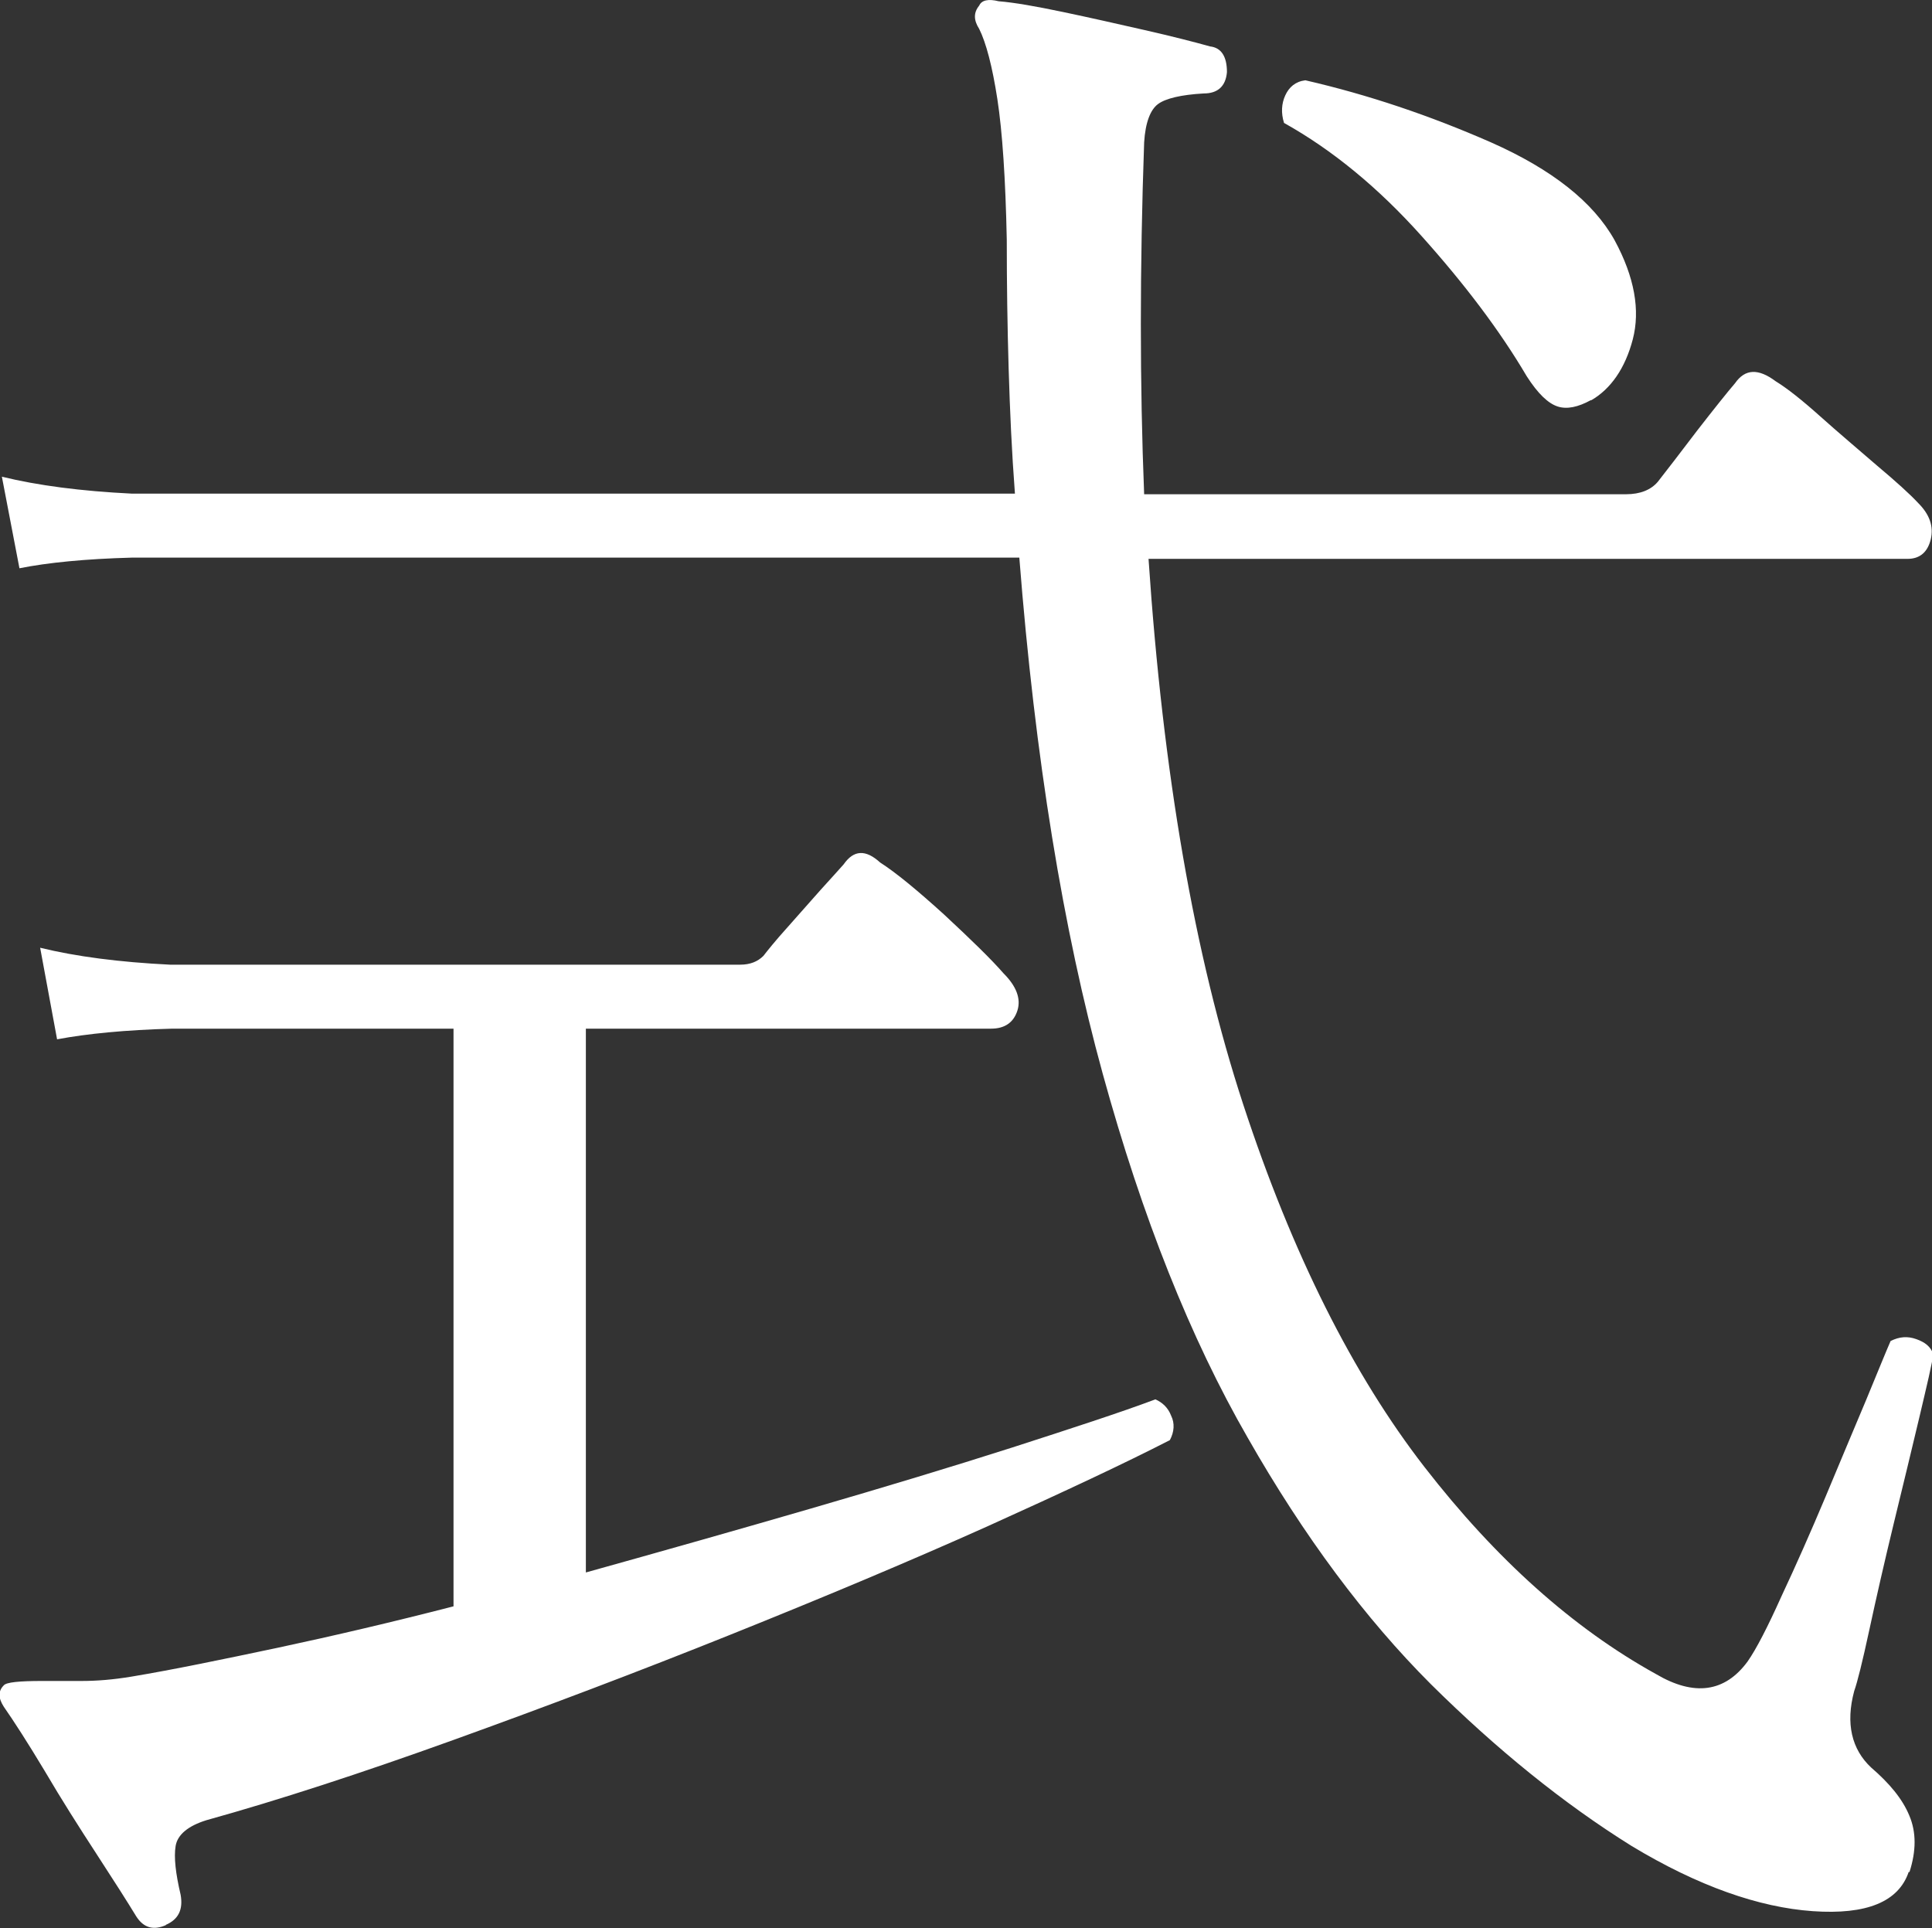 <?xml version="1.0" encoding="UTF-8"?><svg id="_レイヤー_2" xmlns="http://www.w3.org/2000/svg" viewBox="0 0 30.8 30.74"><rect x="0" y="0" width="30.8" height="30.74" fill="#333333" stroke="none"/><defs><style>.cls-1{fill:#fff;}</style></defs><g id="artwork"><path class="cls-1" d="M2.65,30.69c-.2,.09-.36,.05-.48-.14-.14-.23-.35-.56-.63-.99-.28-.43-.56-.87-.83-1.33-.27-.45-.49-.79-.65-1.02-.09-.14-.09-.25,0-.34,.04-.05,.25-.07,.61-.07h.63c.24,0,.5-.02,.8-.07,.66-.11,1.43-.27,2.33-.46,.89-.19,1.83-.41,2.8-.66v-9.21H2.75c-.75,.02-1.36,.08-1.84,.17l-.27-1.46c.57,.14,1.26,.23,2.07,.27H11.8c.16,0,.28-.05,.37-.14,.07-.09,.19-.24,.37-.44,.18-.2,.36-.41,.54-.61,.18-.2,.31-.34,.37-.41,.16-.23,.35-.24,.58-.03,.25,.16,.59,.44,1.02,.83,.43,.4,.75,.71,.95,.94,.2,.2,.28,.4,.22,.59-.06,.19-.2,.29-.42,.29h-6.46v8.67c1.22-.34,2.42-.68,3.59-1.02,1.17-.34,2.23-.66,3.2-.97,.96-.31,1.73-.56,2.29-.77,.11,.05,.2,.13,.25,.26,.06,.12,.05,.26-.02,.39-.7,.36-1.68,.82-2.92,1.38-1.25,.56-2.61,1.13-4.08,1.72-1.47,.59-2.95,1.15-4.42,1.68-1.47,.53-2.79,.96-3.94,1.28-.29,.09-.46,.23-.49,.41-.03,.18,0,.44,.08,.78,.04,.23-.03,.39-.24,.48Zm27.78-.85c-.16,.48-.67,.69-1.53,.63-.86-.06-1.83-.4-2.89-1.04-1.09-.68-2.15-1.54-3.2-2.58-1.04-1.04-2.02-2.35-2.92-3.93-.91-1.58-1.68-3.51-2.31-5.8-.63-2.29-1.08-5.03-1.33-8.23H2.11c-.75,.02-1.35,.08-1.8,.17L.03,7.6c.57,.14,1.26,.23,2.07,.27h14.08c-.05-.66-.08-1.32-.1-1.99-.02-.67-.03-1.35-.03-2.06-.02-.97-.07-1.72-.15-2.24-.08-.52-.18-.9-.29-1.12-.09-.14-.09-.26,0-.37,.04-.09,.15-.11,.31-.07,.25,.02,.59,.08,1.02,.17,.43,.09,.87,.19,1.31,.29,.44,.1,.79,.19,1.04,.26,.18,.02,.27,.16,.27,.41-.02,.23-.15,.34-.37,.34-.36,.02-.61,.08-.73,.17-.12,.09-.2,.29-.22,.61-.07,1.99-.07,3.86,0,5.61h7.68c.23,0,.4-.07,.51-.2,.14-.18,.35-.45,.63-.82,.28-.36,.48-.61,.6-.75,.16-.23,.37-.24,.65-.03,.18,.11,.42,.3,.71,.56,.29,.26,.6,.52,.9,.78,.31,.26,.53,.46,.66,.6,.18,.18,.25,.37,.2,.58-.05,.2-.17,.31-.37,.31h-12.1c.23,3.42,.73,6.32,1.51,8.7,.78,2.38,1.75,4.31,2.89,5.78,1.14,1.47,2.37,2.57,3.69,3.3,.61,.36,1.1,.29,1.46-.2,.14-.2,.32-.55,.54-1.04,.23-.49,.46-1.01,.7-1.58,.24-.57,.45-1.08,.65-1.55,.19-.46,.32-.78,.39-.94,.14-.07,.27-.08,.41-.03,.14,.05,.23,.12,.27,.24-.02,.16-.1,.49-.22,1-.12,.51-.26,1.08-.41,1.7-.15,.62-.28,1.19-.39,1.7s-.19,.83-.24,.97c-.14,.52-.04,.93,.27,1.22,.29,.25,.5,.5,.61,.77,.11,.26,.11,.56,0,.9ZM25.36,6.38c-.2,.11-.38,.15-.53,.1-.15-.05-.31-.2-.49-.48-.43-.73-.99-1.47-1.68-2.24-.69-.77-1.42-1.37-2.19-1.8-.05-.16-.04-.31,.02-.44s.16-.22,.32-.24c1,.23,1.98,.56,2.96,.99,.97,.43,1.63,.95,1.97,1.56,.32,.59,.41,1.12,.29,1.58-.12,.46-.35,.79-.66,.97Z"/></g></svg>